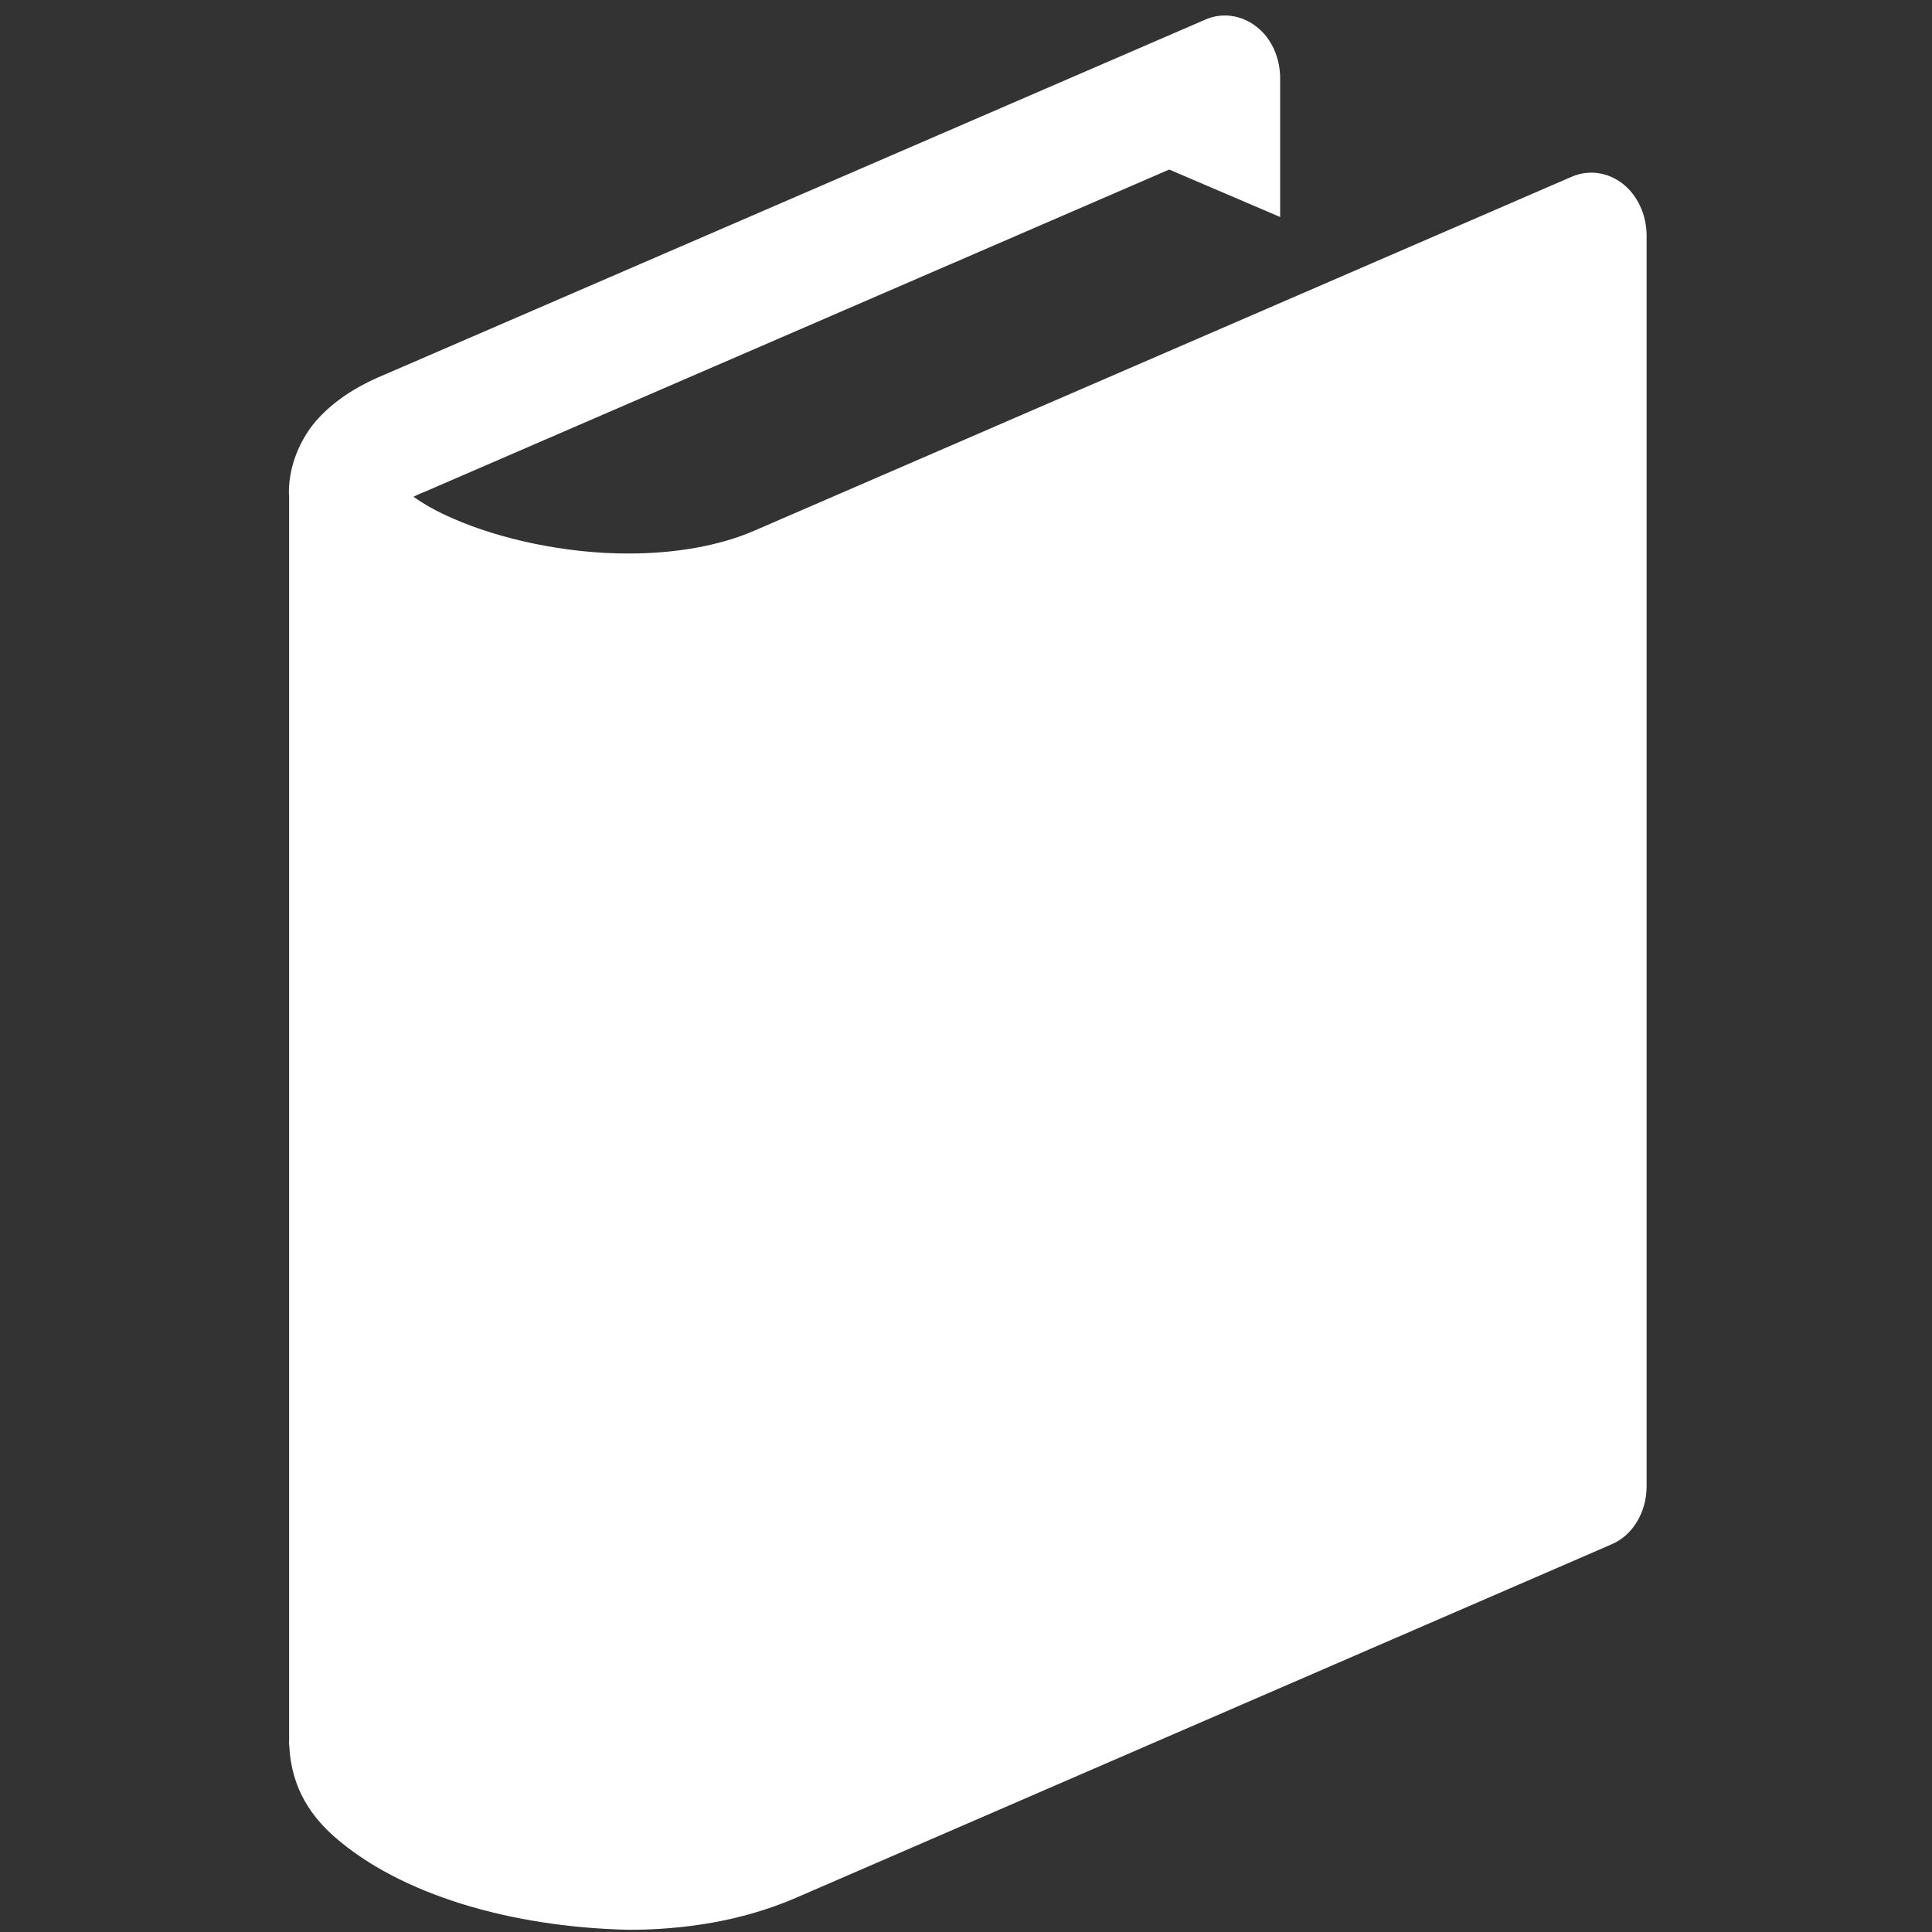 <?xml version="1.0" encoding="utf-8"?>
<!-- Generator: Adobe Illustrator 14.0.0, SVG Export Plug-In . SVG Version: 6.00 Build 43363)  -->
<!DOCTYPE svg PUBLIC "-//W3C//DTD SVG 1.1//EN" "http://www.w3.org/Graphics/SVG/1.1/DTD/svg11.dtd">
<svg version="1.1" id="Livello_1" xmlns="http://www.w3.org/2000/svg" xmlns:xlink="http://www.w3.org/1999/xlink" x="0px" y="0px"
	 width="600px" height="600px" viewBox="0 0 600 600" enable-background="new 0 0 600 600" xml:space="preserve">
<rect x="0" y="0" width="600" height="600" fill="#333333" stroke="none"/>
<path fill="#FFFFFF" d="M503.971,57.073c-4.669-3.631-10.62-4.465-15.879-2.178L234.32,164.784
	c-11.032,4.799-24.842,7.113-39.028,7.113c-19.777,0.055-40.243-4.553-54.504-10.827c-5.107-2.178-9.367-4.628-12.376-6.813
	c1.105-0.539,2.36-1.105,3.836-1.679l230.863-99.923l34.453,14.739V24.333c0-6.41-2.717-12.486-7.385-16.07
	c-4.677-3.632-10.65-4.465-15.853-2.178L120.321,115.96c-7.824,3.181-14.546,7.039-20.253,12.698
	c-5.592,5.468-10.425,14.5-10.35,24.527c0,0.272,0.076,0.715,0.076,0.715v386.944c0,0.148-0.048,0.335-0.048,0.513
	c0,0.128,0.048,0.177,0.048,0.307v0.416h0.055c0.567,13.701,7.358,22.446,13.878,28.223c20.508,18.077,54.927,28.191,91.524,29.013
	c17.34,0,34.953-2.744,51.214-9.619l253.83-110.004c6.716-2.744,11.077-10.057,11.077-18.085V73.169
	C511.357,66.767,508.595,60.705,503.971,57.073z"/>
</svg>

